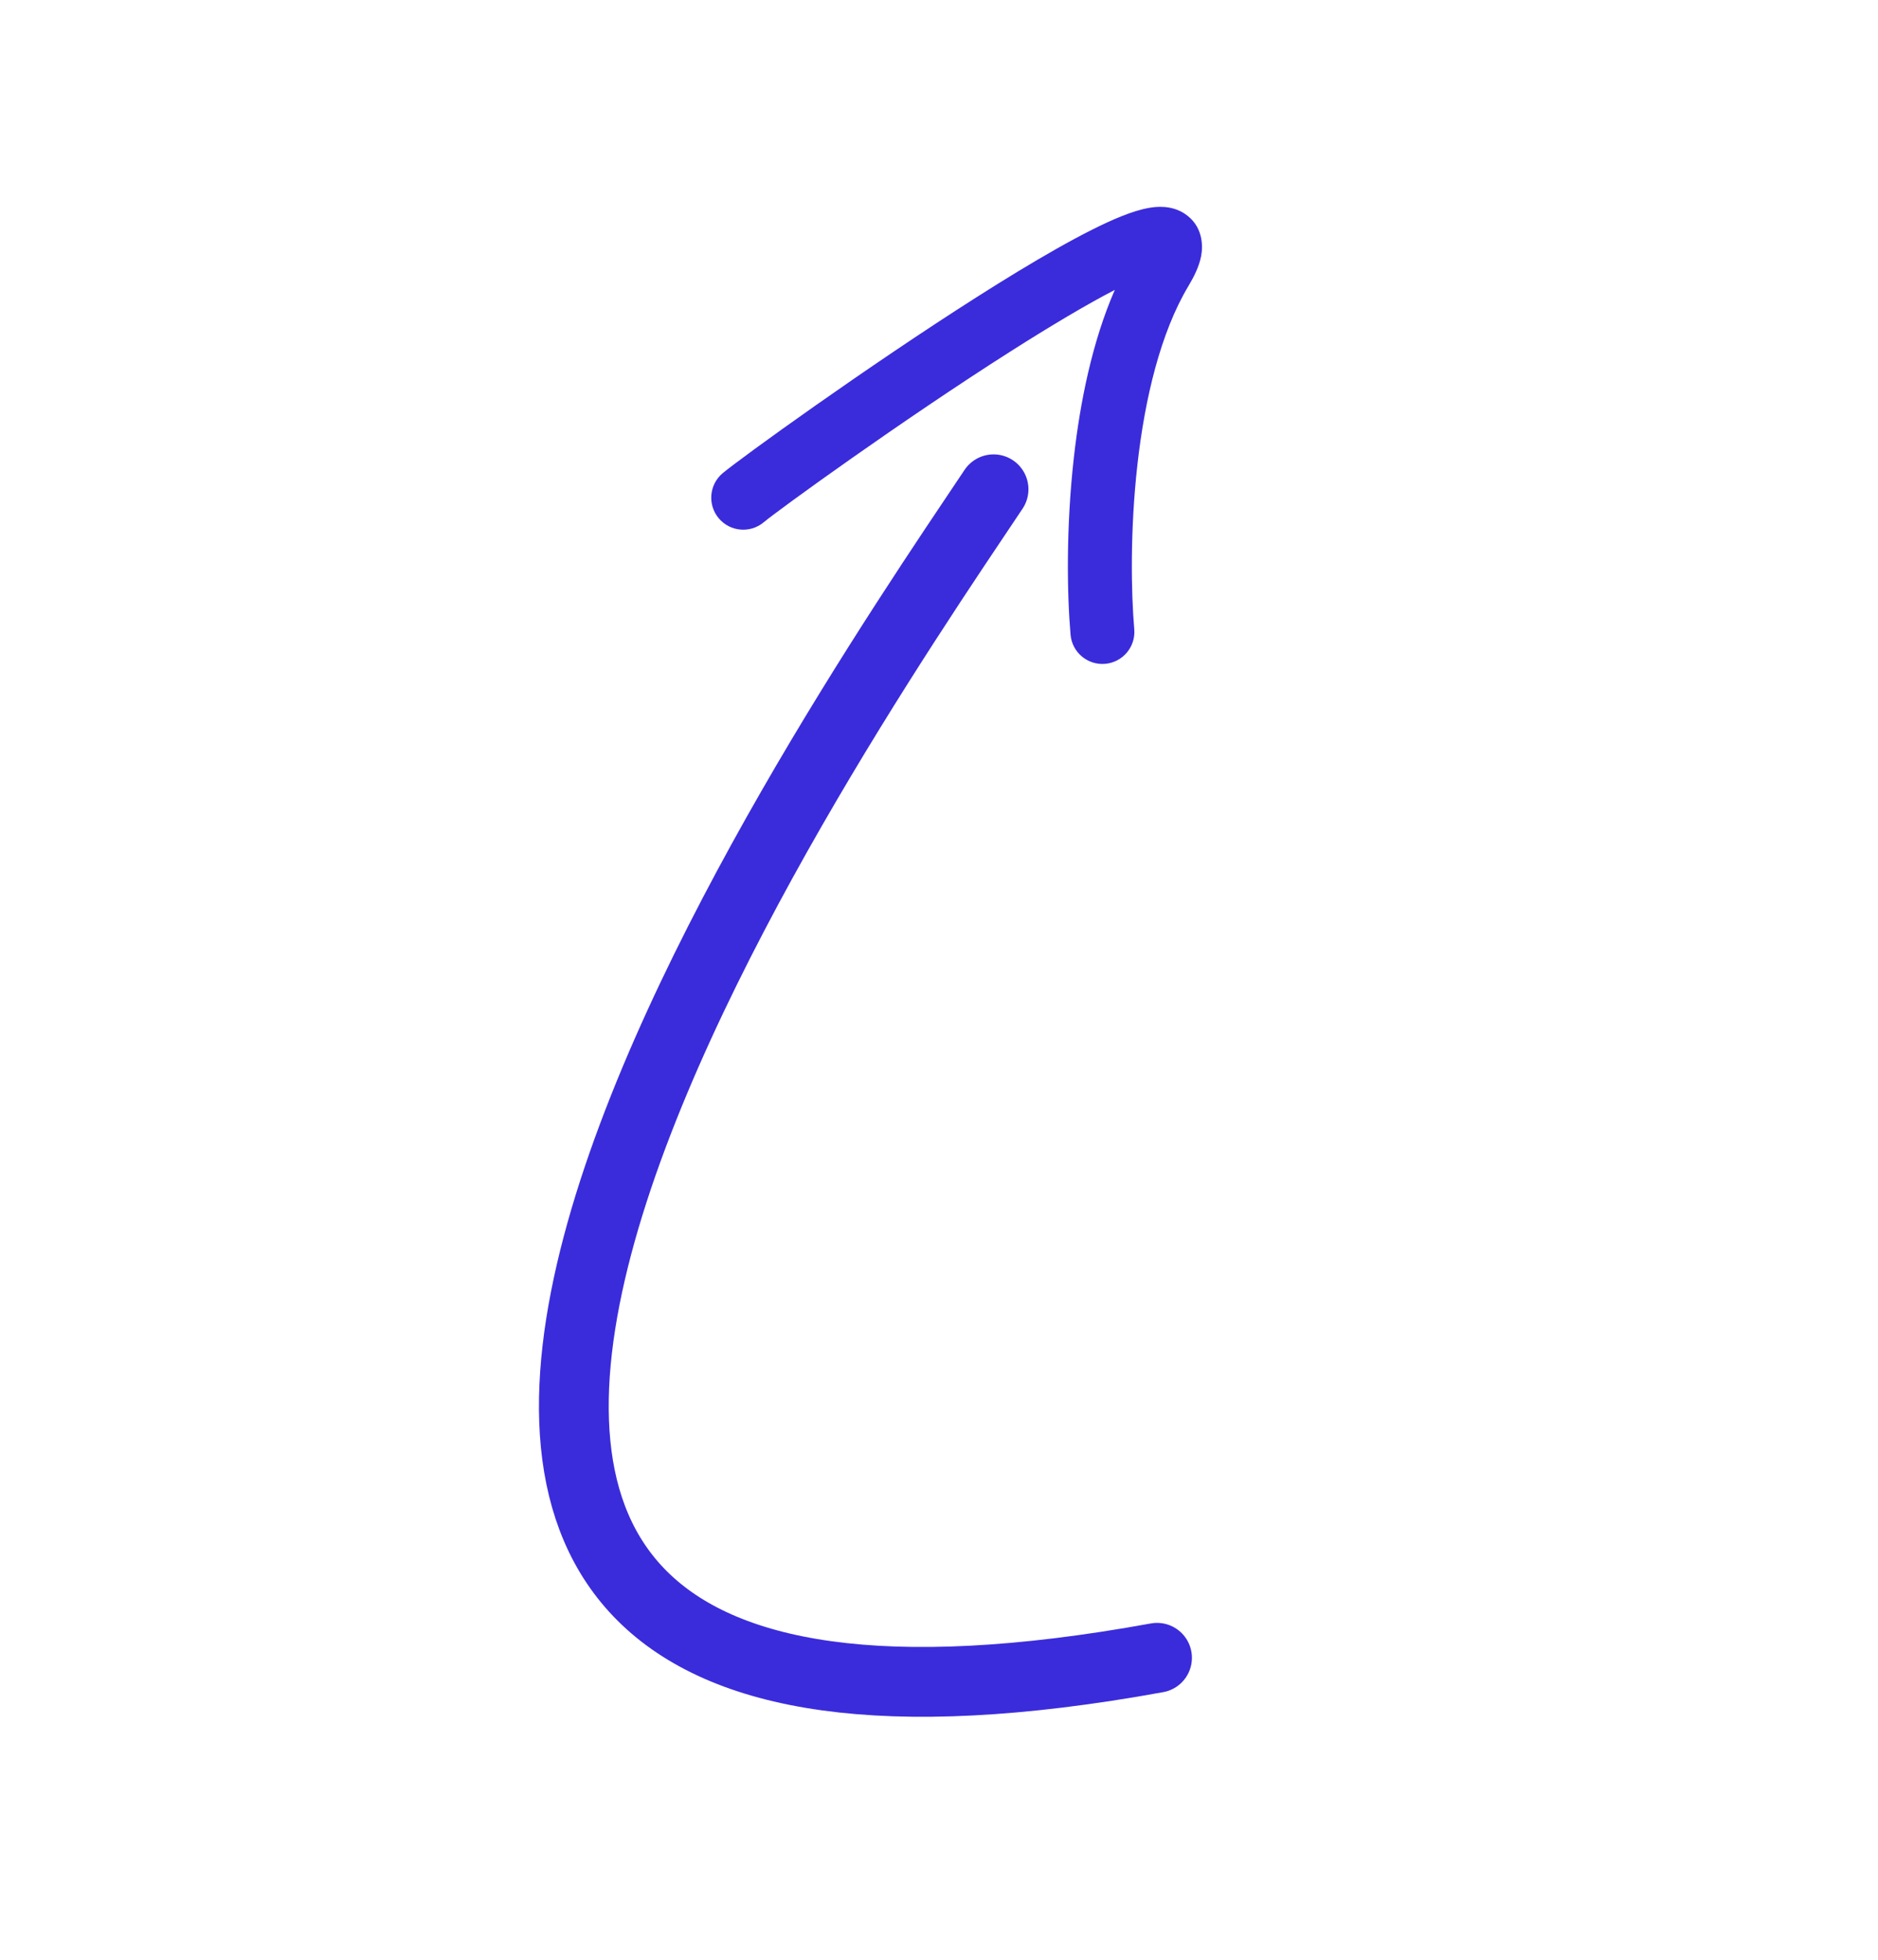 <?xml version="1.0" encoding="UTF-8"?> <svg xmlns="http://www.w3.org/2000/svg" width="323" height="337" viewBox="0 0 323 337" fill="none"> <path fill-rule="evenodd" clip-rule="evenodd" d="M190.08 114.122C187.054 114.385 184.388 112.144 184.126 109.118C183.522 102.156 183.337 90.723 184.693 78.667C185.769 69.106 187.856 58.743 191.733 49.842C186.867 52.359 180.659 56.059 173.928 60.335C155.053 72.326 133.935 87.629 131.354 89.785C129.022 91.732 125.554 91.42 123.607 89.088C121.66 86.757 121.972 83.288 124.303 81.342C127.428 78.733 149.012 63.132 168.029 51.05C177.468 45.054 186.746 39.617 192.949 37.151C194.518 36.527 196.138 35.991 197.655 35.732C198.844 35.529 201.44 35.211 203.758 36.741C206.89 38.808 206.937 42.2 206.583 44.033C206.239 45.811 205.358 47.574 204.413 49.149C199.602 57.169 196.905 68.506 195.624 79.897C194.355 91.176 194.539 101.877 195.084 108.168C195.347 111.194 193.106 113.86 190.08 114.122ZM199.745 46.55C199.742 46.553 199.691 46.56 199.6 46.56C199.703 46.546 199.748 46.546 199.745 46.55Z" fill="#3A2CDB"></path> <path d="M170.883 84.116C141.217 128.45 9.5 319.5 199 285" stroke="#3A2CDB" stroke-width="12" stroke-linecap="round"></path> </svg> 